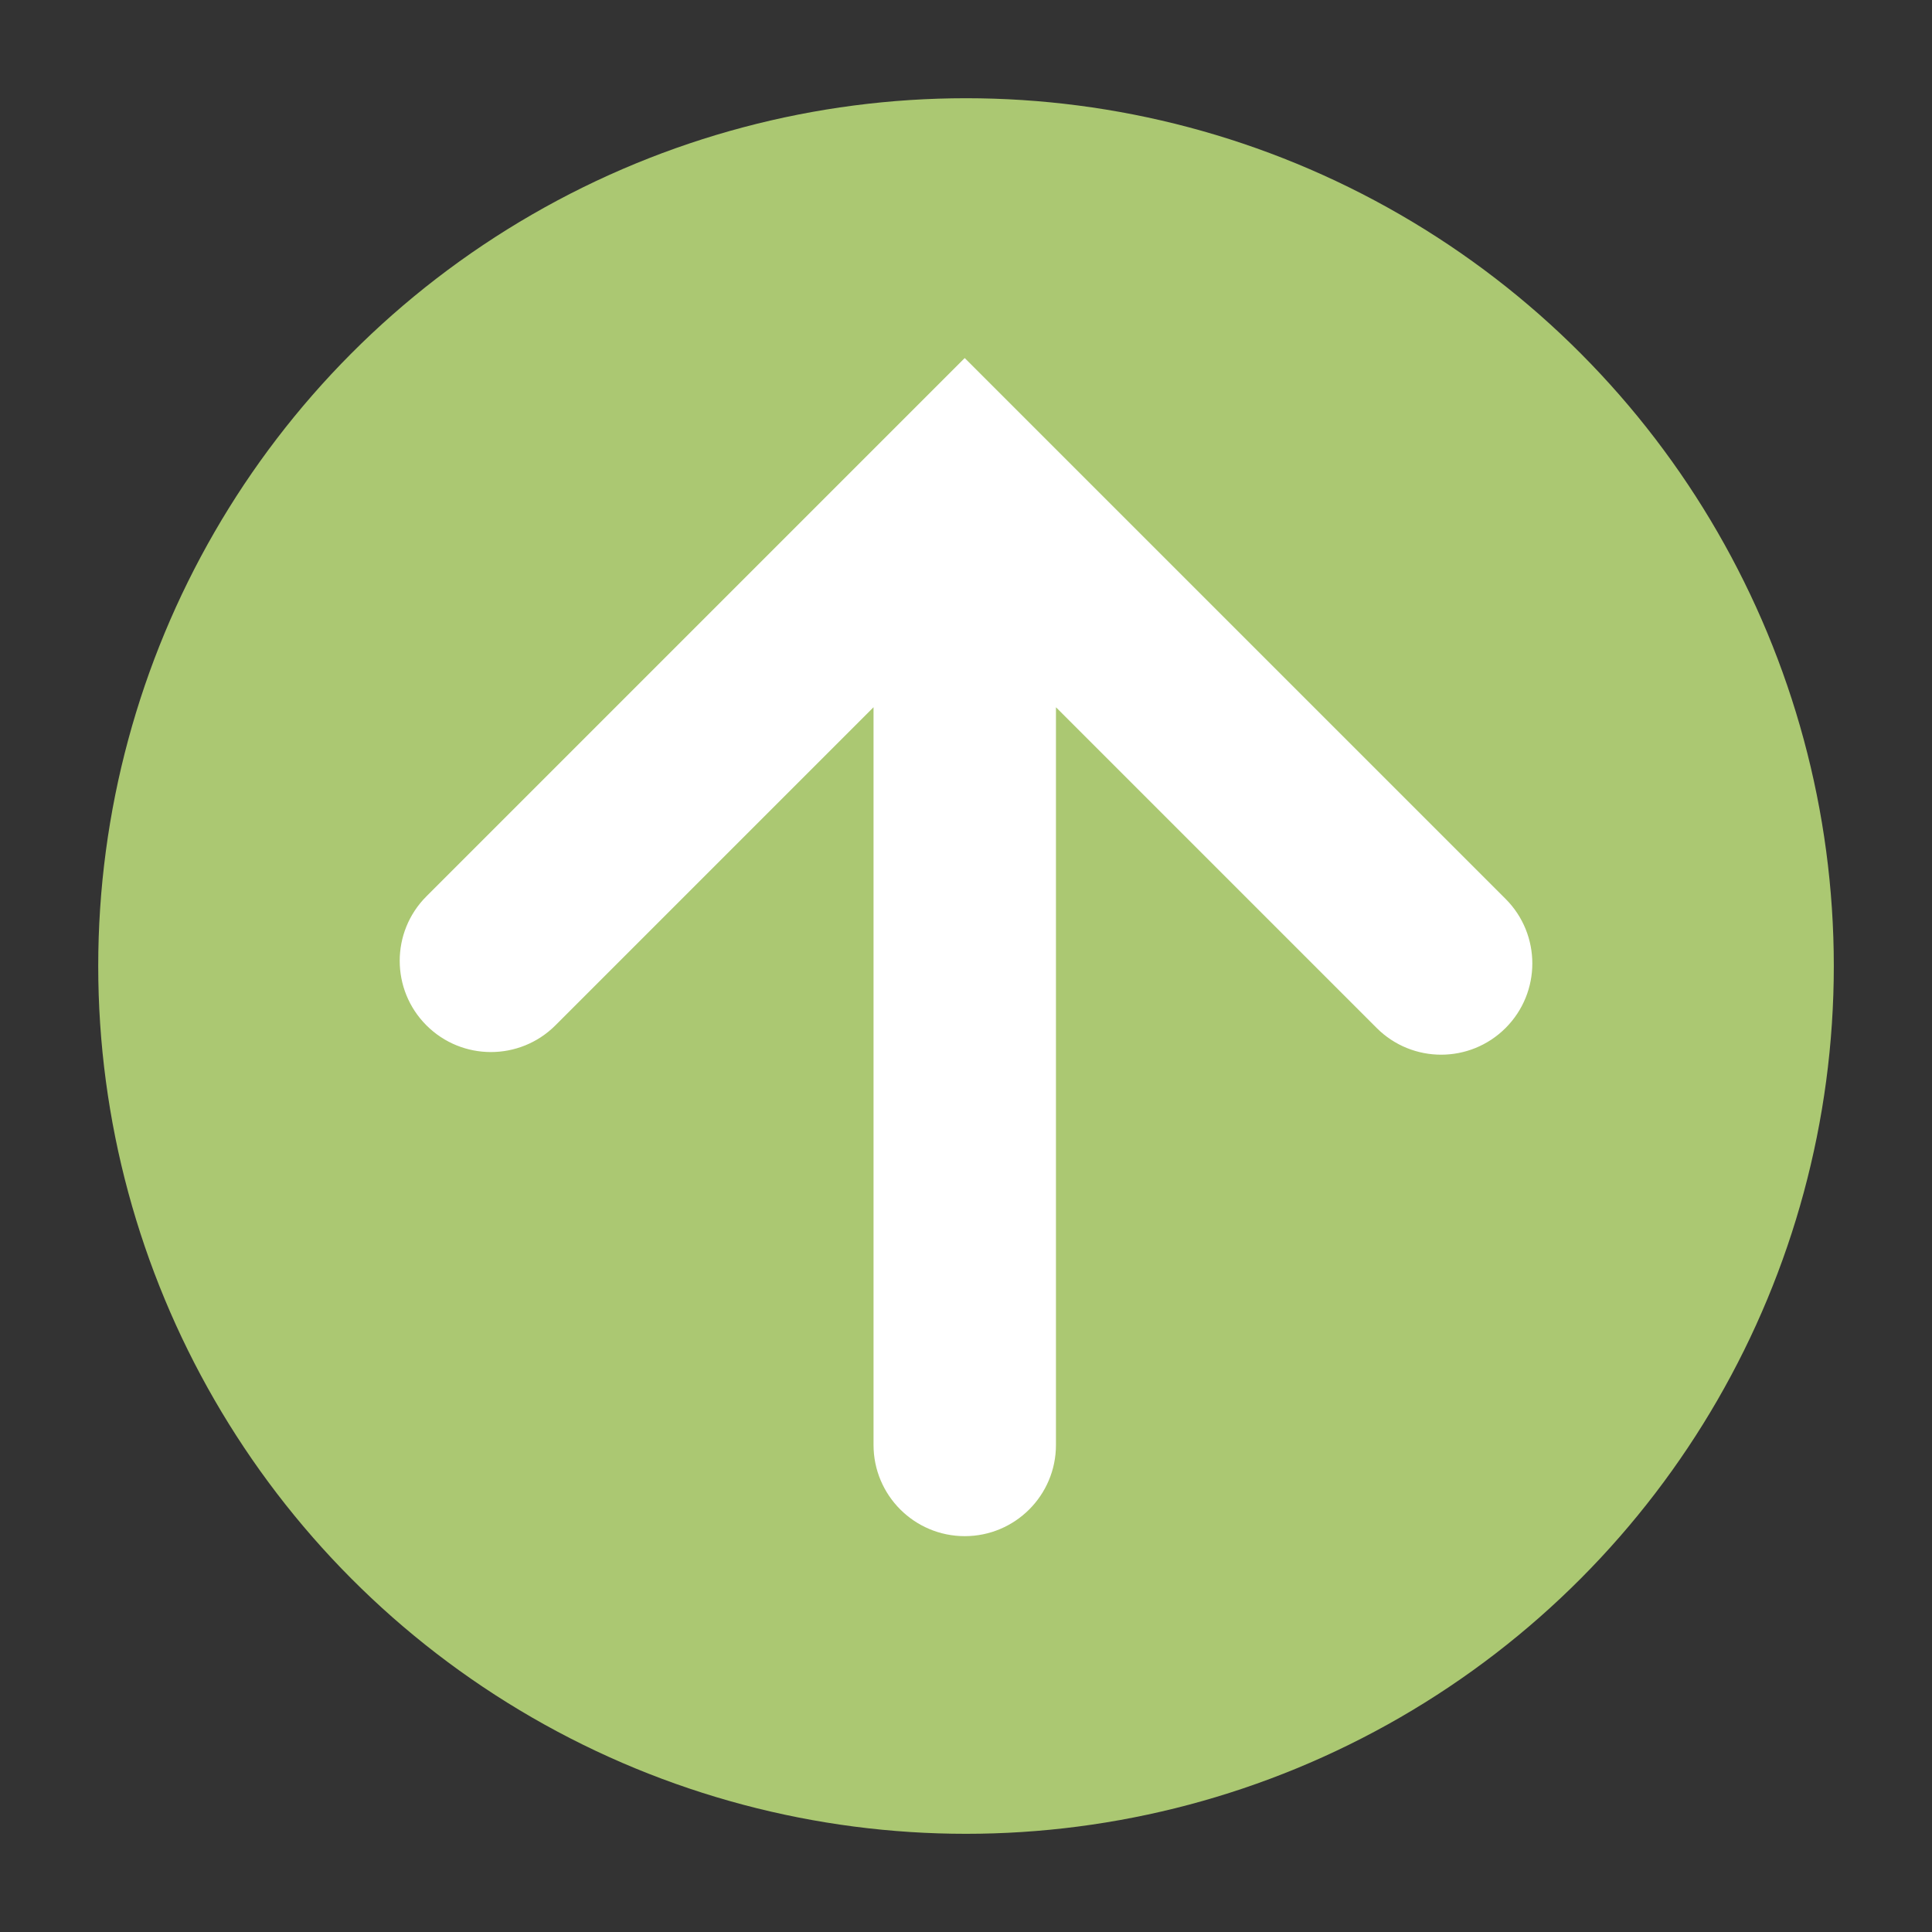 <?xml version="1.0" encoding="utf-8"?>
<!-- Generator: Adobe Illustrator 24.3.2, SVG Export Plug-In . SVG Version: 6.00 Build 0)  -->
<svg version="1.1" id="Layer_1" xmlns="http://www.w3.org/2000/svg" xmlns:xlink="http://www.w3.org/1999/xlink" x="0px" y="0px"
	 viewBox="0 0 487.19 487.19" style="enable-background:new 0 0 487.19 487.19;" xml:space="preserve">
<rect x="0" y="0" width="487.19" height="487.19" fill="#333333" stroke="none"/>
<style type="text/css">
	.st0{fill:#ABC872;}
	.st1{fill:#FFFFFF;}
</style>
<circle class="st0" cx="243.6" cy="243.6" r="218.83"/>
<path class="st1" d="M379.67,226.68L259.54,106.56c0,0-0.01-0.01-0.01-0.01l-16.26-16.26l-16.26,16.26c0,0,0,0,0,0L107.53,226.03
	c-8.98,8.98-8.98,23.54,0,32.53c8.98,8.98,23.54,8.98,32.53,0l80.22-80.22v186.03c0,12.7,10.3,23,23,23s23-10.3,23-23V178.35
	l80.87,80.87c4.49,4.49,10.38,6.74,16.26,6.74c5.89,0,11.77-2.25,16.26-6.74C388.65,250.23,388.65,235.67,379.67,226.68z"/>
</svg>
